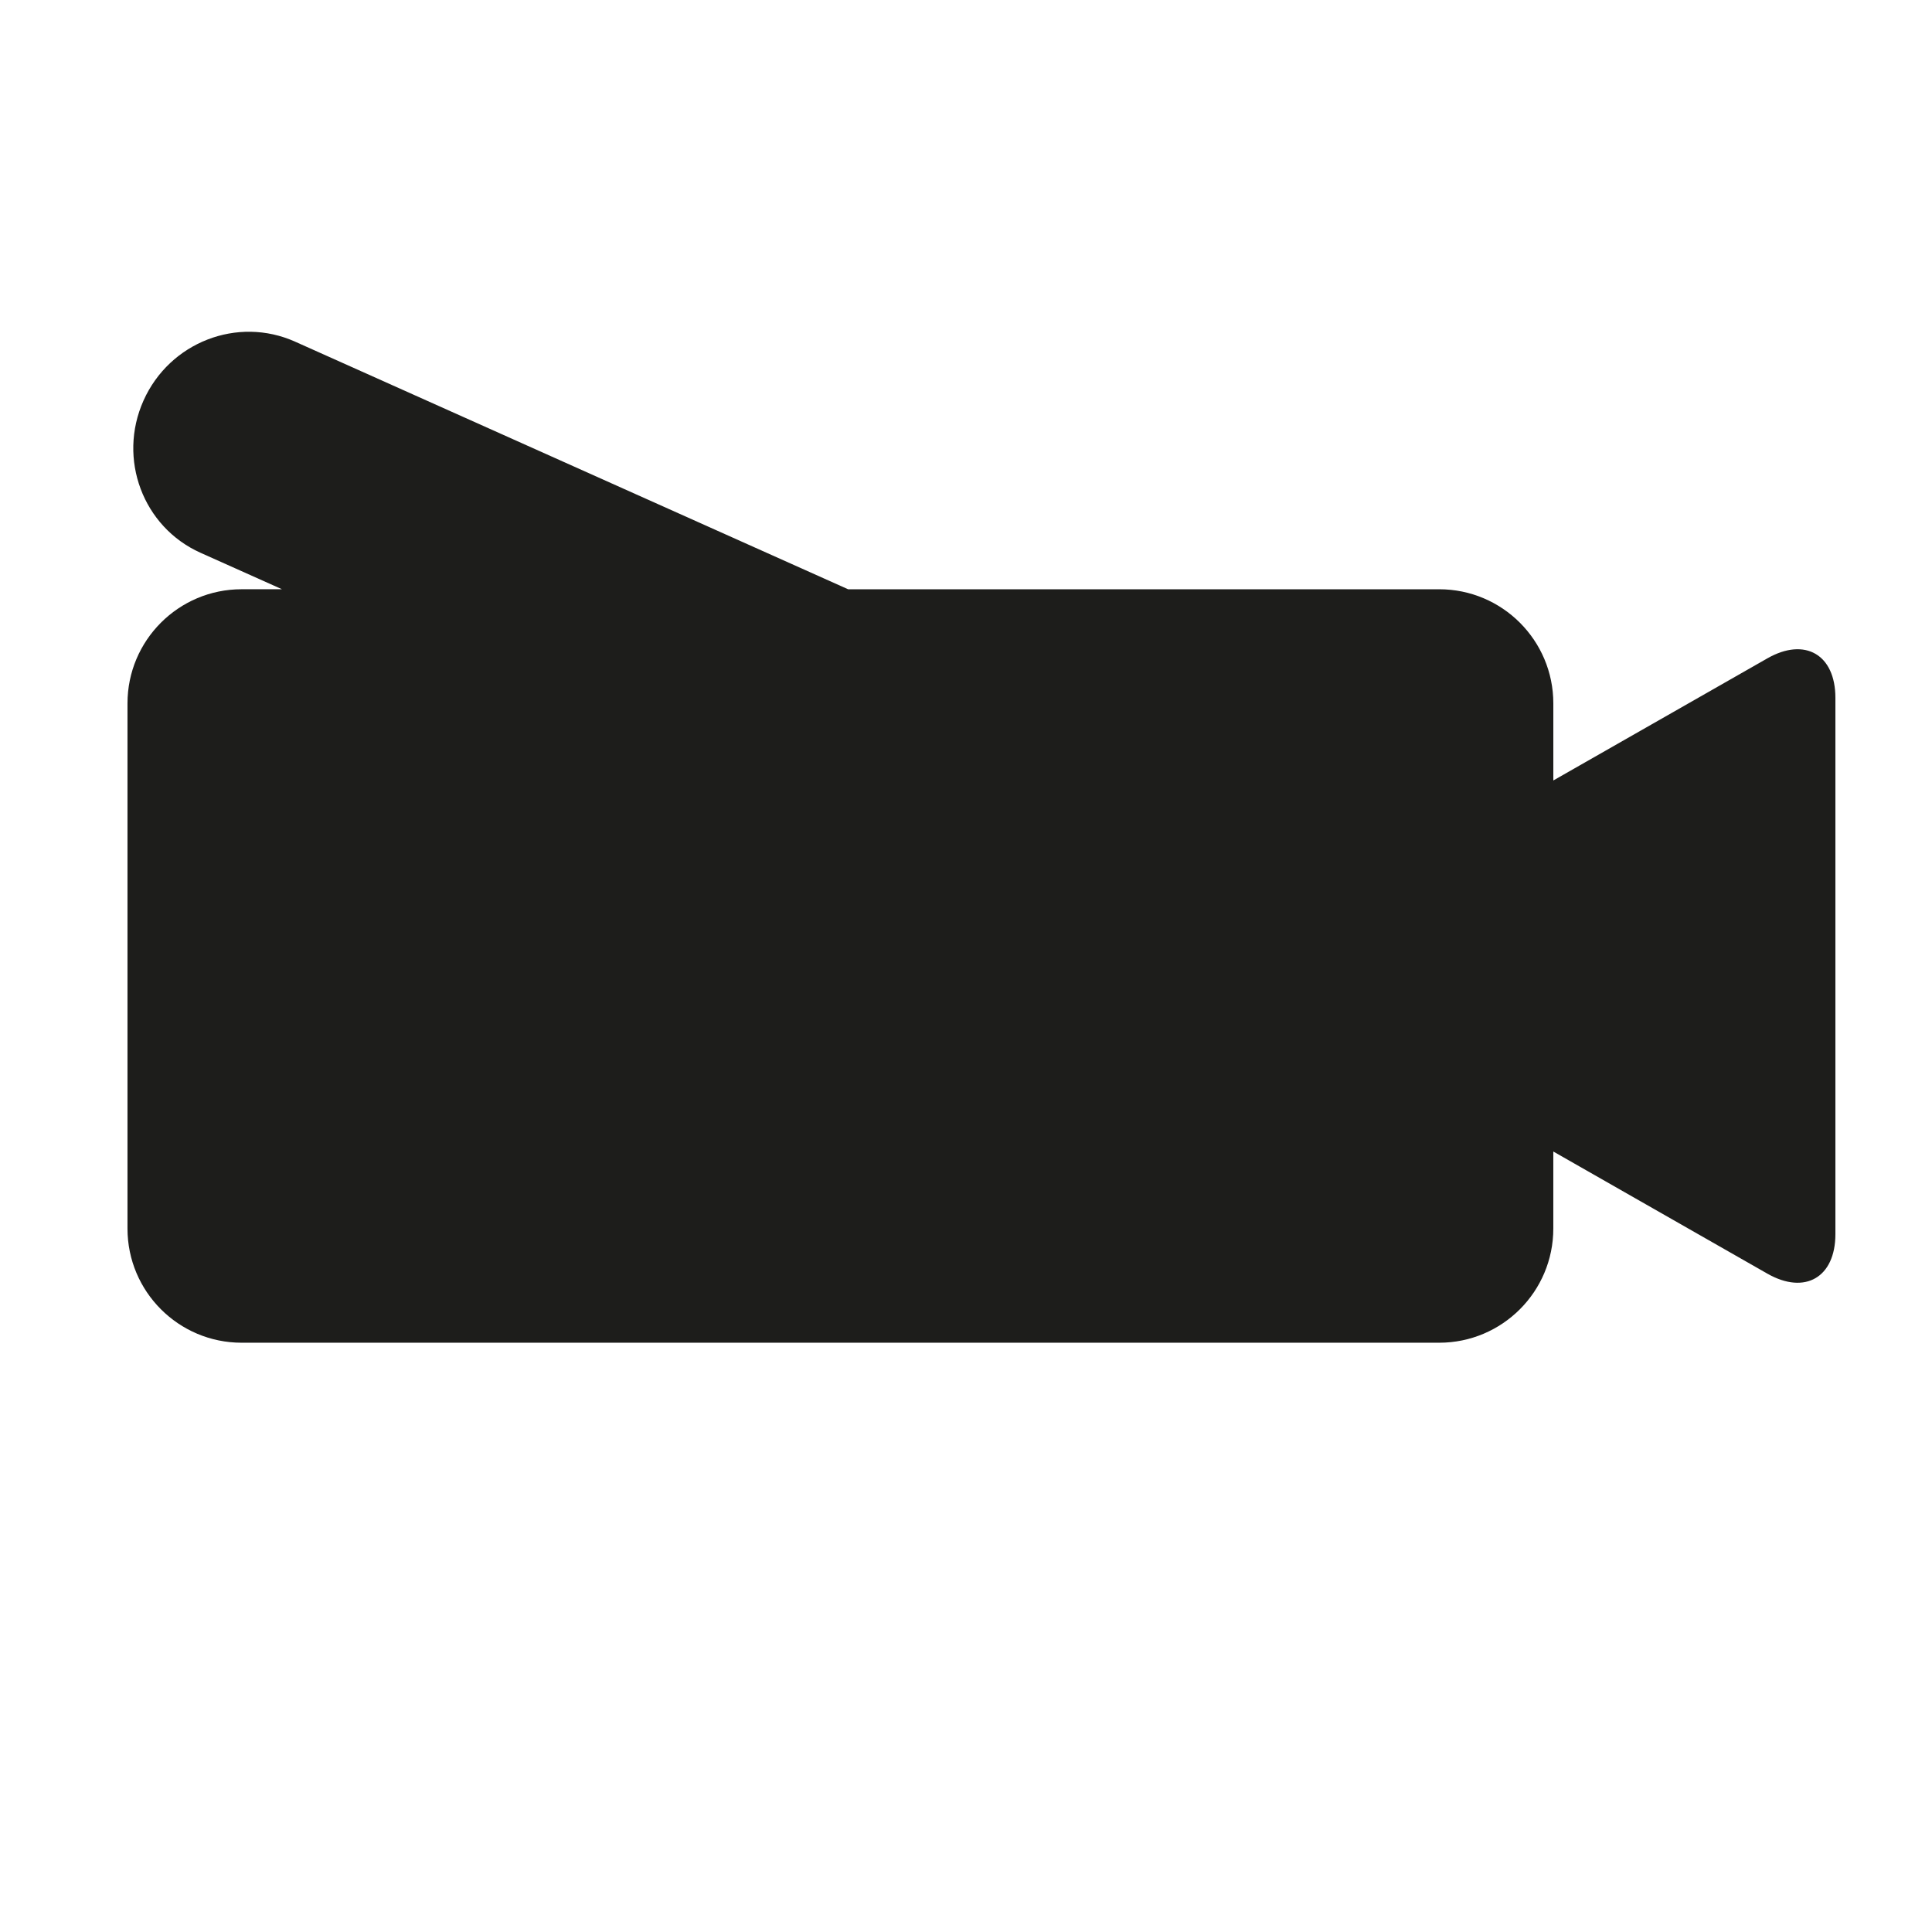 <?xml version="1.0" encoding="iso-8859-1"?>
<!-- Generator: Adobe Illustrator 17.1.0, SVG Export Plug-In . SVG Version: 6.00 Build 0)  -->
<!DOCTYPE svg PUBLIC "-//W3C//DTD SVG 1.1//EN" "http://www.w3.org/Graphics/SVG/1.1/DTD/svg11.dtd">
<svg version="1.1" id="Capa_1" xmlns="http://www.w3.org/2000/svg" xmlns:xlink="http://www.w3.org/1999/xlink" x="0px" y="0px"
	 viewBox="0 0 100 100" style="enable-background:new 0 0 100 100;" xml:space="preserve">
<g>
	<path style="fill:#1D1D1B;" d="M91.479,34.076L80.4,40.397v-3.988c0-3.263-2.646-5.909-5.909-5.909H43.898L15.274,17.684
		c-2.981-1.335-6.494,0.029-7.845,3.047c-1.352,3.018-0.03,6.547,2.951,7.881l4.215,1.887h-2.087c-3.264,0-5.909,2.646-5.909,5.909
		v27.182c0,3.263,2.646,5.909,5.909,5.909h61.982c3.264,0,5.909-2.646,5.909-5.909v-3.988l11.078,6.321
		C93.424,67.033,95,66.118,95,63.878V36.121C95,33.882,93.424,32.967,91.479,34.076z"/>
</g>
</svg>
